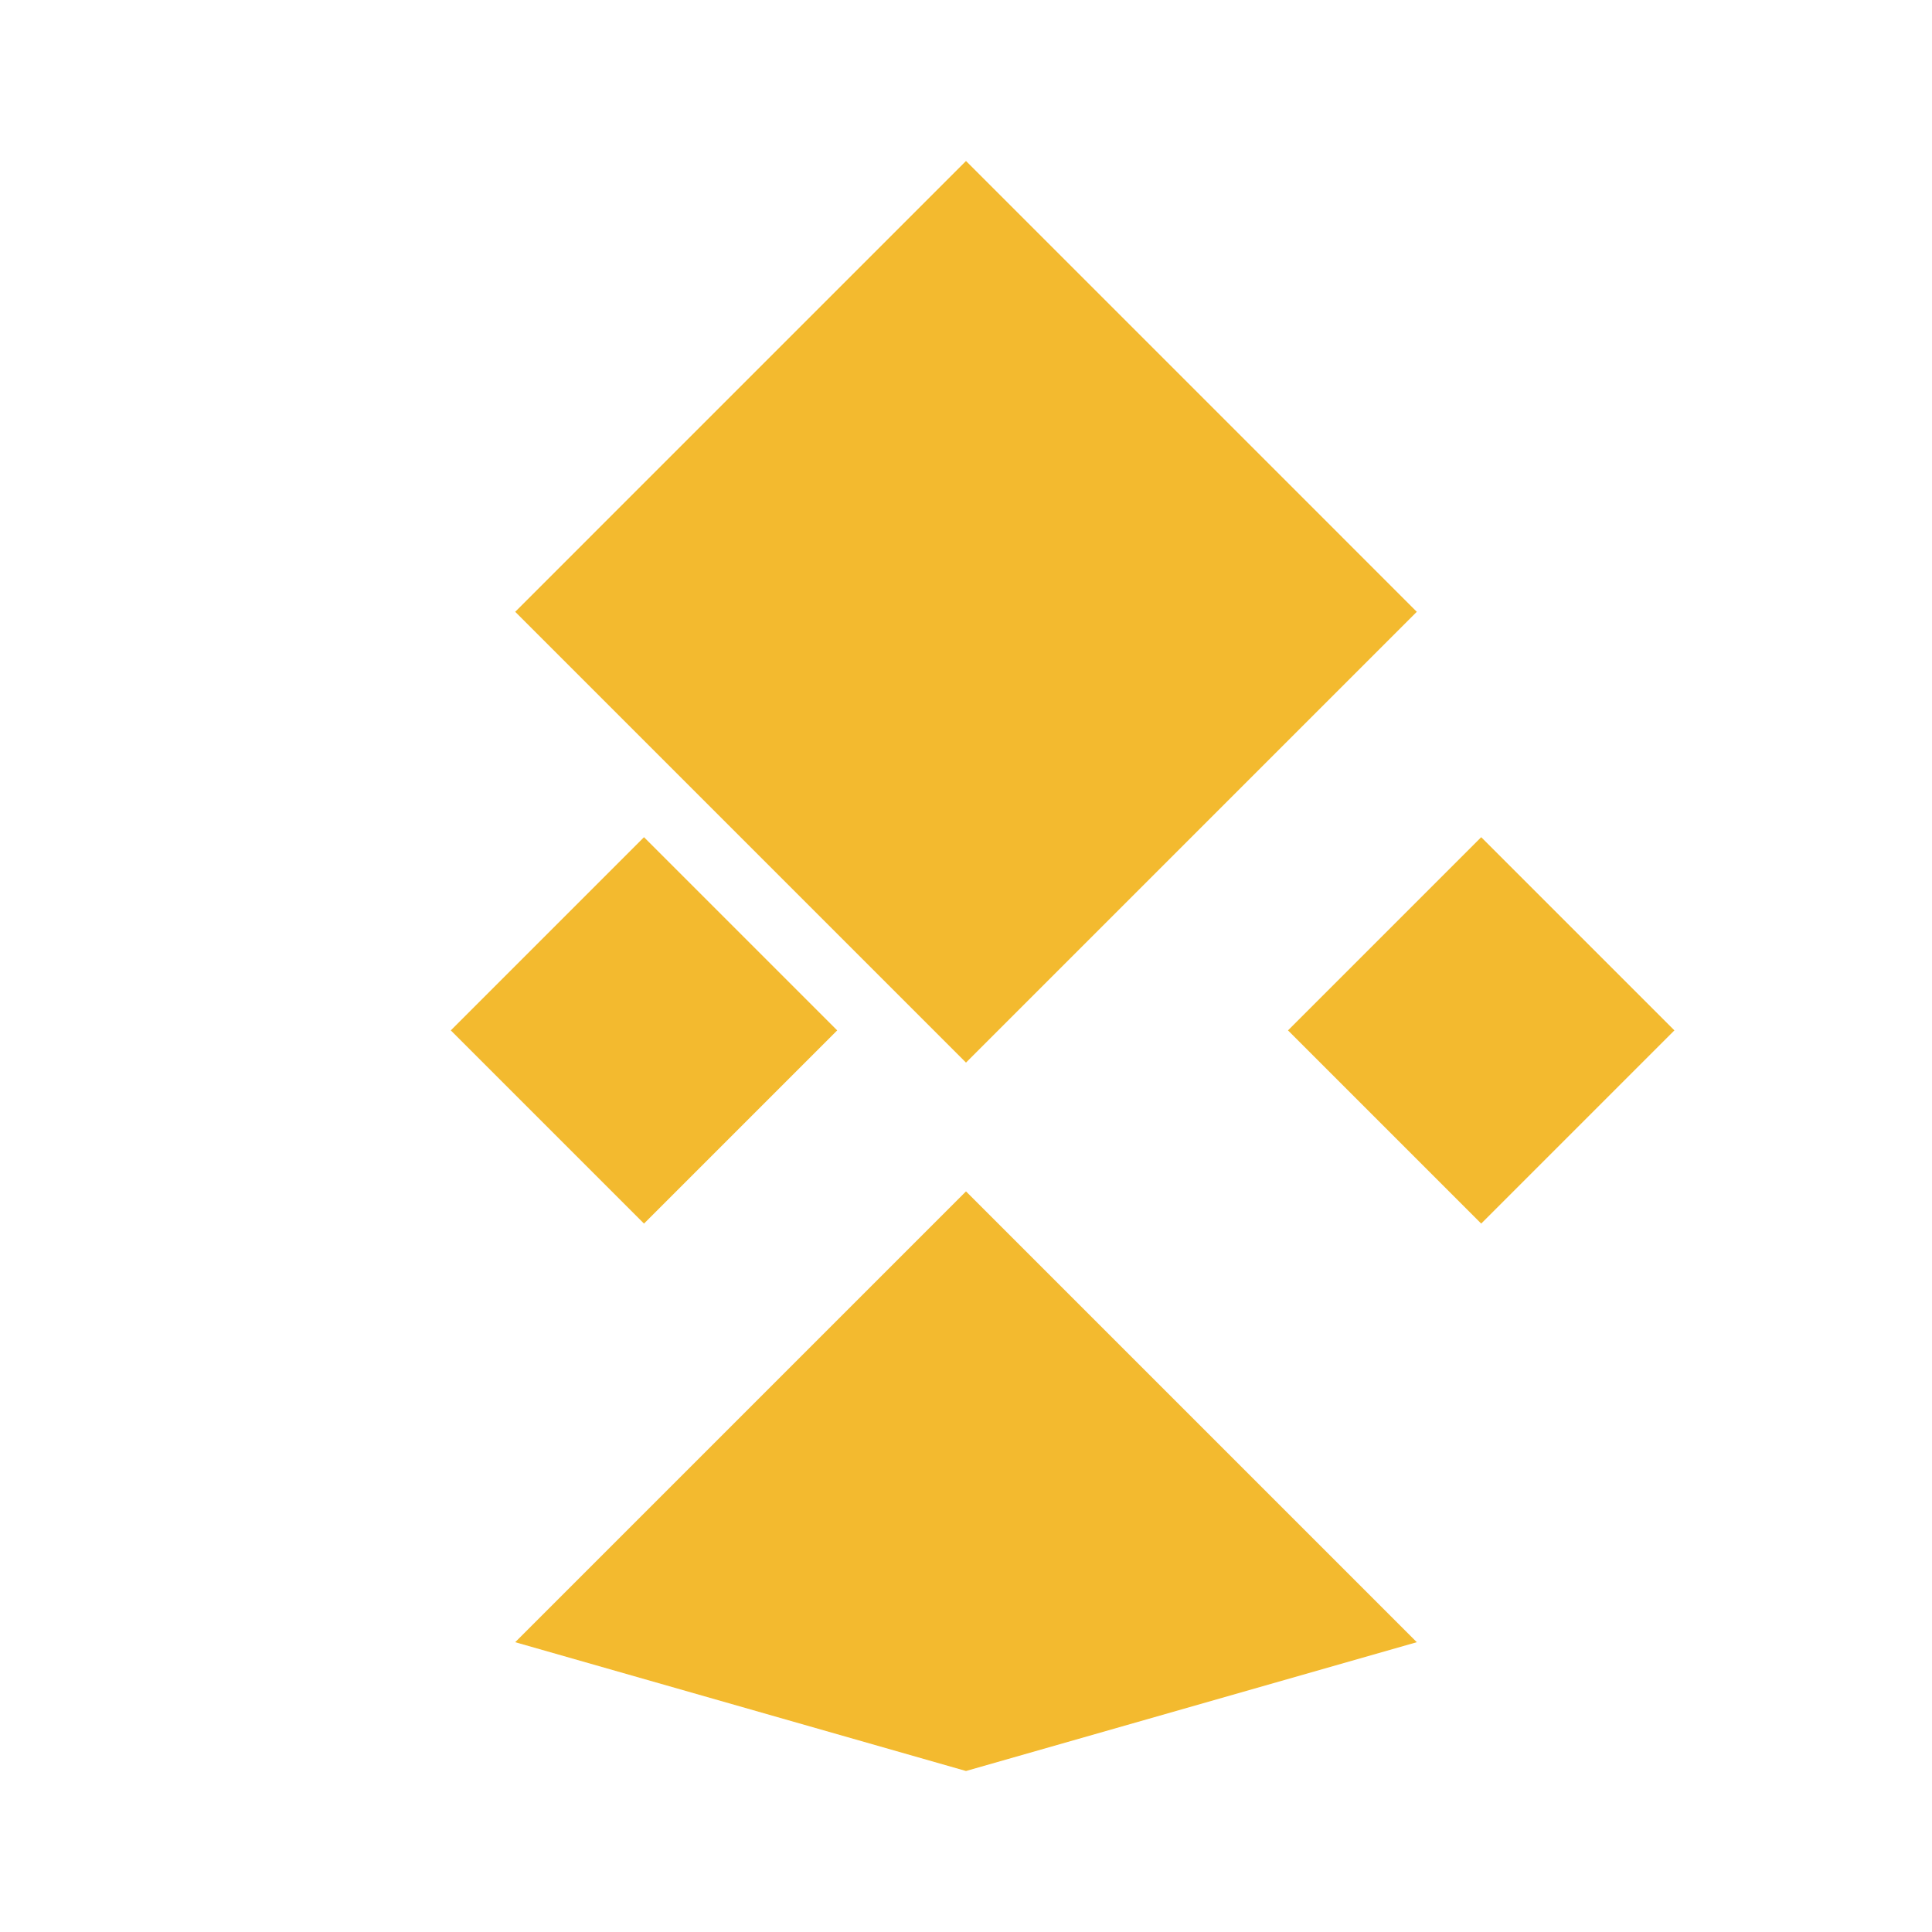 <svg xmlns="http://www.w3.org/2000/svg" viewBox="0 0 120 120" role="img" aria-labelledby="title">
  <title>Binance logo</title>
  <g fill="#F3BA2F">
    <polygon points="60 10 88 38 60 66 32 38"/>
    <polygon points="60 30 74 44 60 58 46 44"/>
    <polygon points="40 52 52 64 40 76 28 64"/>
    <polygon points="92 52 104 64 92 76 80 64"/>
    <polygon points="60 74 88 102 60 110 32 102"/>
  </g>
</svg>
